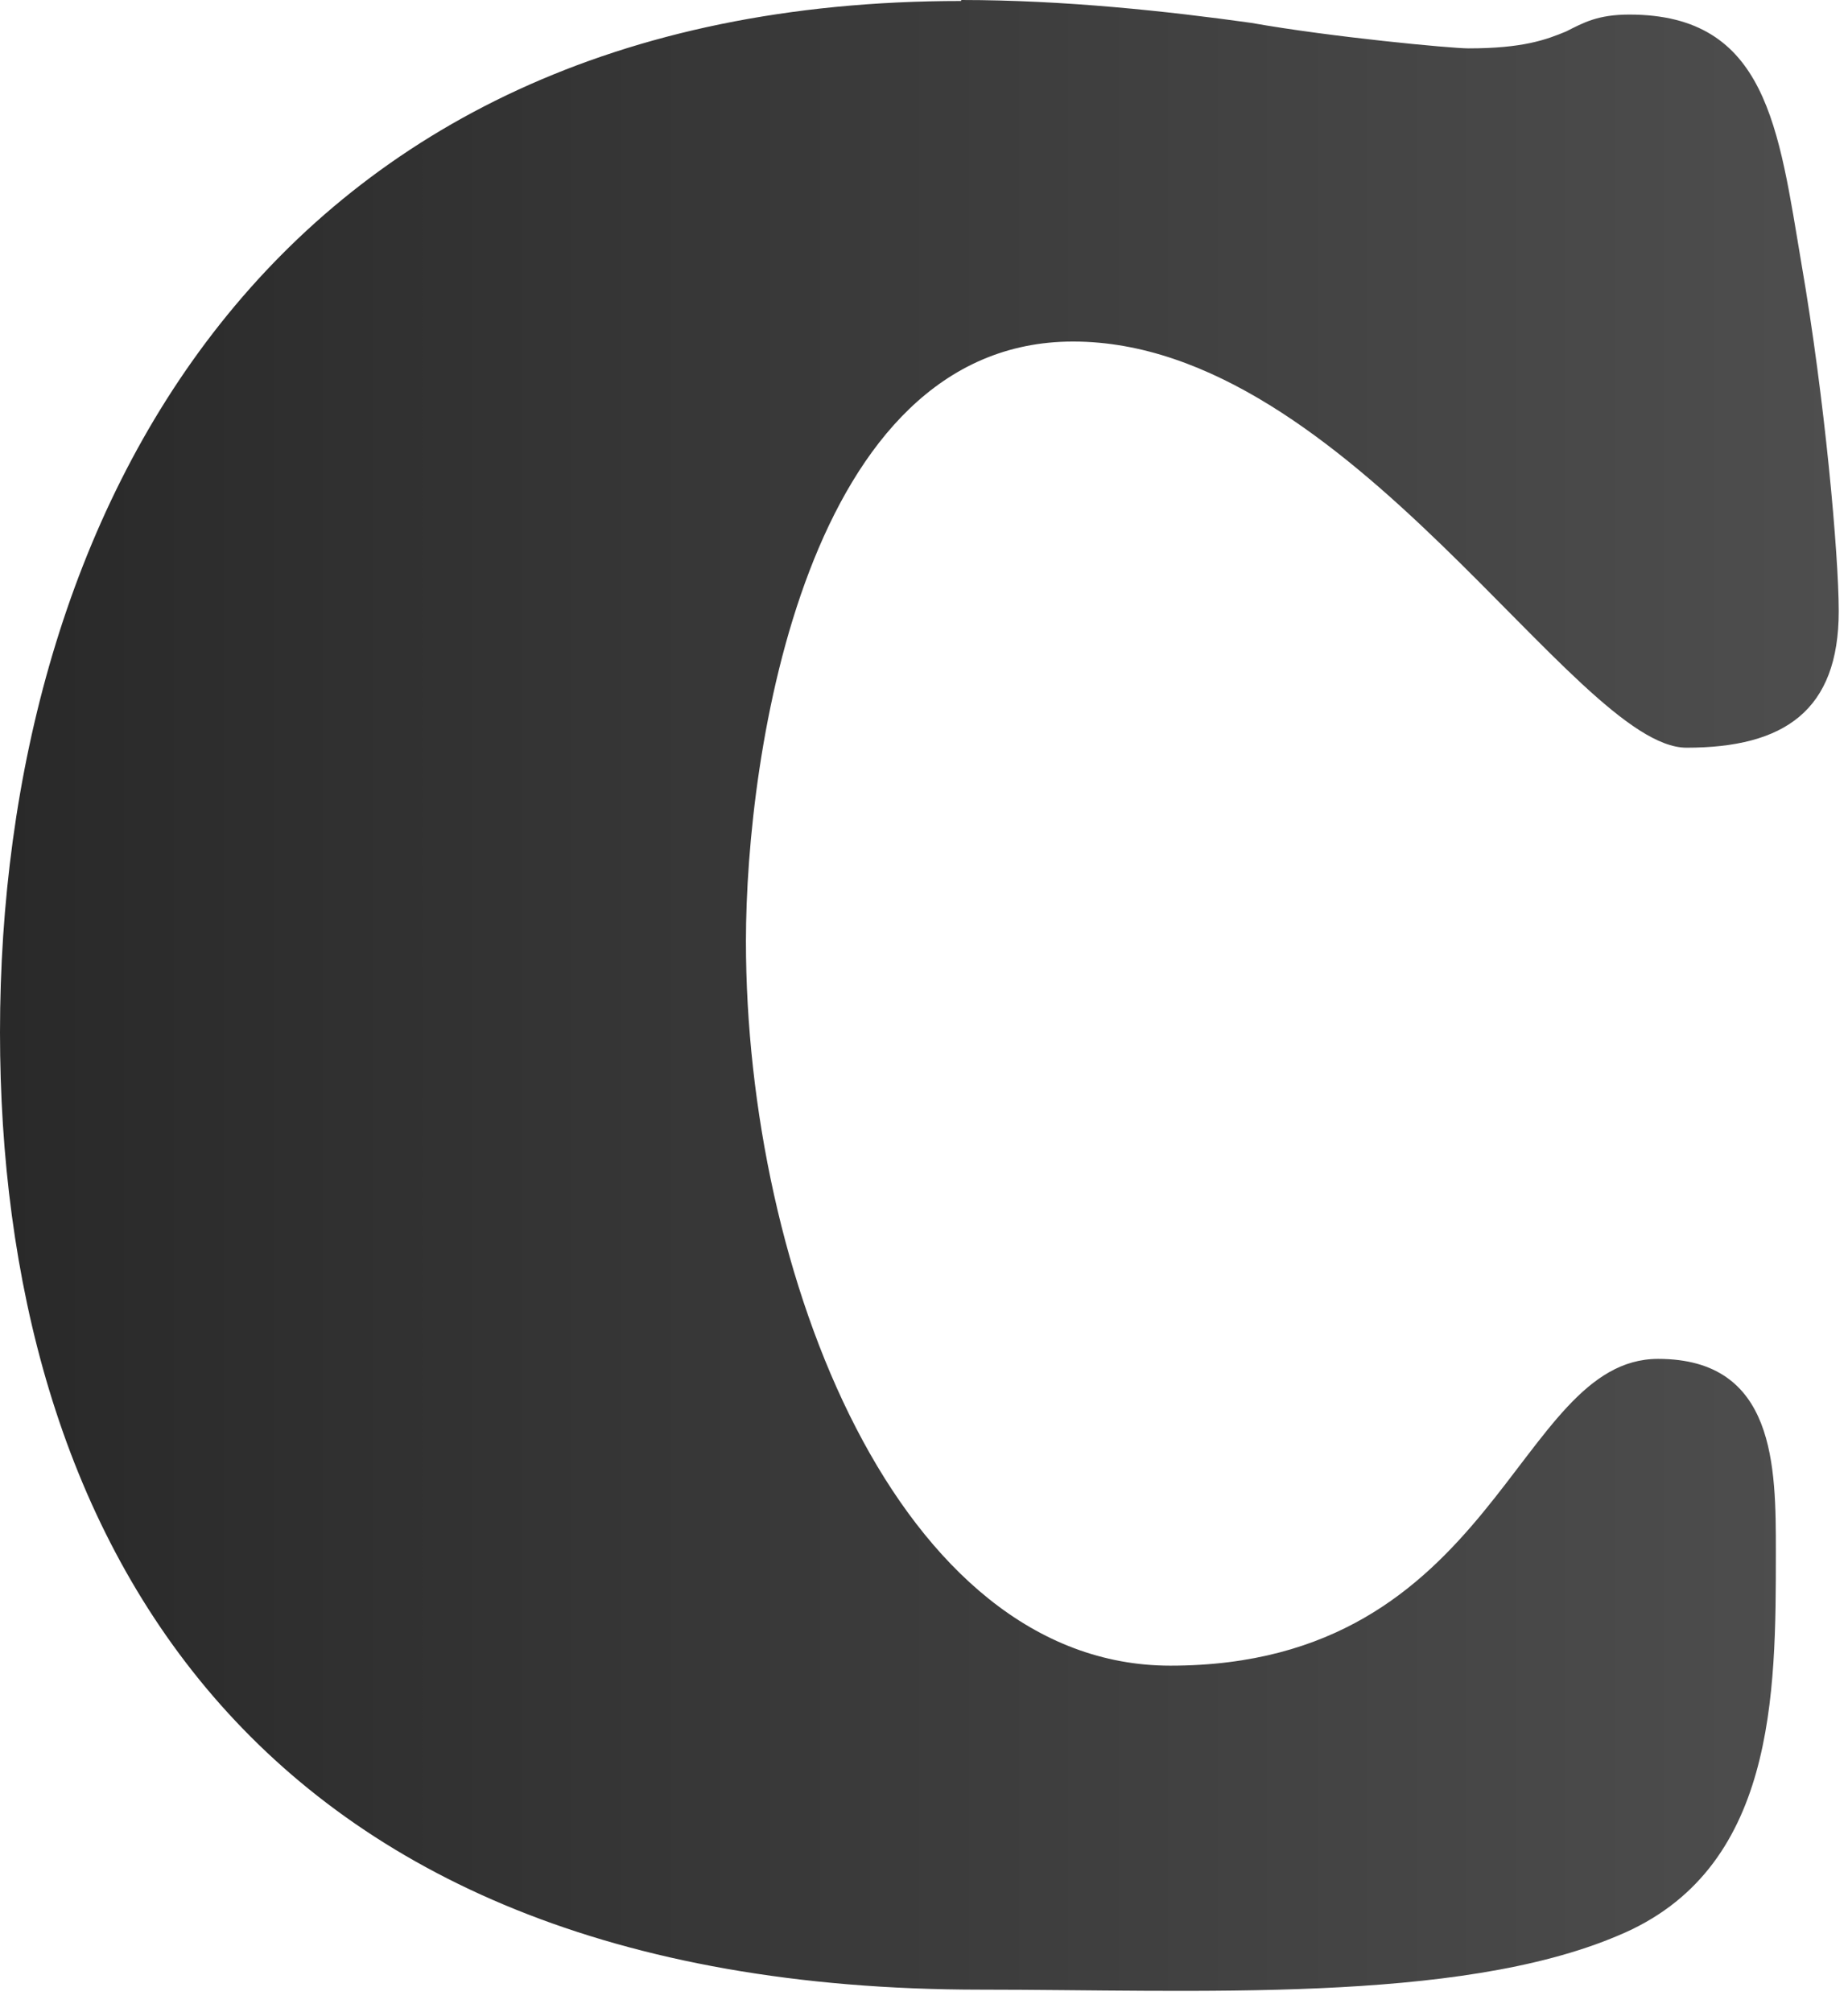 <?xml version="1.0" encoding="utf-8"?>
<svg xmlns="http://www.w3.org/2000/svg" fill="none" height="100%" overflow="visible" preserveAspectRatio="none" style="display: block;" viewBox="0 0 79 86" width="100%">
<path d="M41.096 0C45.515 0 49.934 0.482 53.48 0.977C56.912 1.586 62.045 2.068 62.774 2.068C65.105 2.068 66.092 1.7 66.95 1.345C67.679 0.977 68.294 0.623 69.652 0.623C75.544 0.623 76.03 5.481 77.017 11.316C78.003 17.023 78.604 23.708 78.604 26.13C78.604 30.379 76.273 31.965 72.098 31.965C67.322 31.965 57.655 14.601 45.873 14.601C34.462 14.601 31.888 32.22 31.888 40.236C31.888 54.441 38.394 71.209 50.034 71.209C64.019 71.209 64.748 58.094 70.882 58.094C75.916 58.094 75.916 62.712 75.916 66.351C75.916 72.427 75.916 79.961 69.166 82.751C62.303 85.669 51.063 85.06 41.94 85.06C10.324 85.06 0 65.261 0 44.13C0 22.15 11.411 0.042 41.082 0.042L41.096 0Z" fill="url(#paint0_linear_0_2259)" id="c"/>
<defs>
<linearGradient gradientUnits="userSpaceOnUse" id="paint0_linear_0_2259" x1="0" x2="78.604" y1="42.556" y2="42.556">
<stop stop-color="#292929"/>
<stop offset="1" stop-color="#4E4E4E"/>
</linearGradient>
</defs>
</svg>